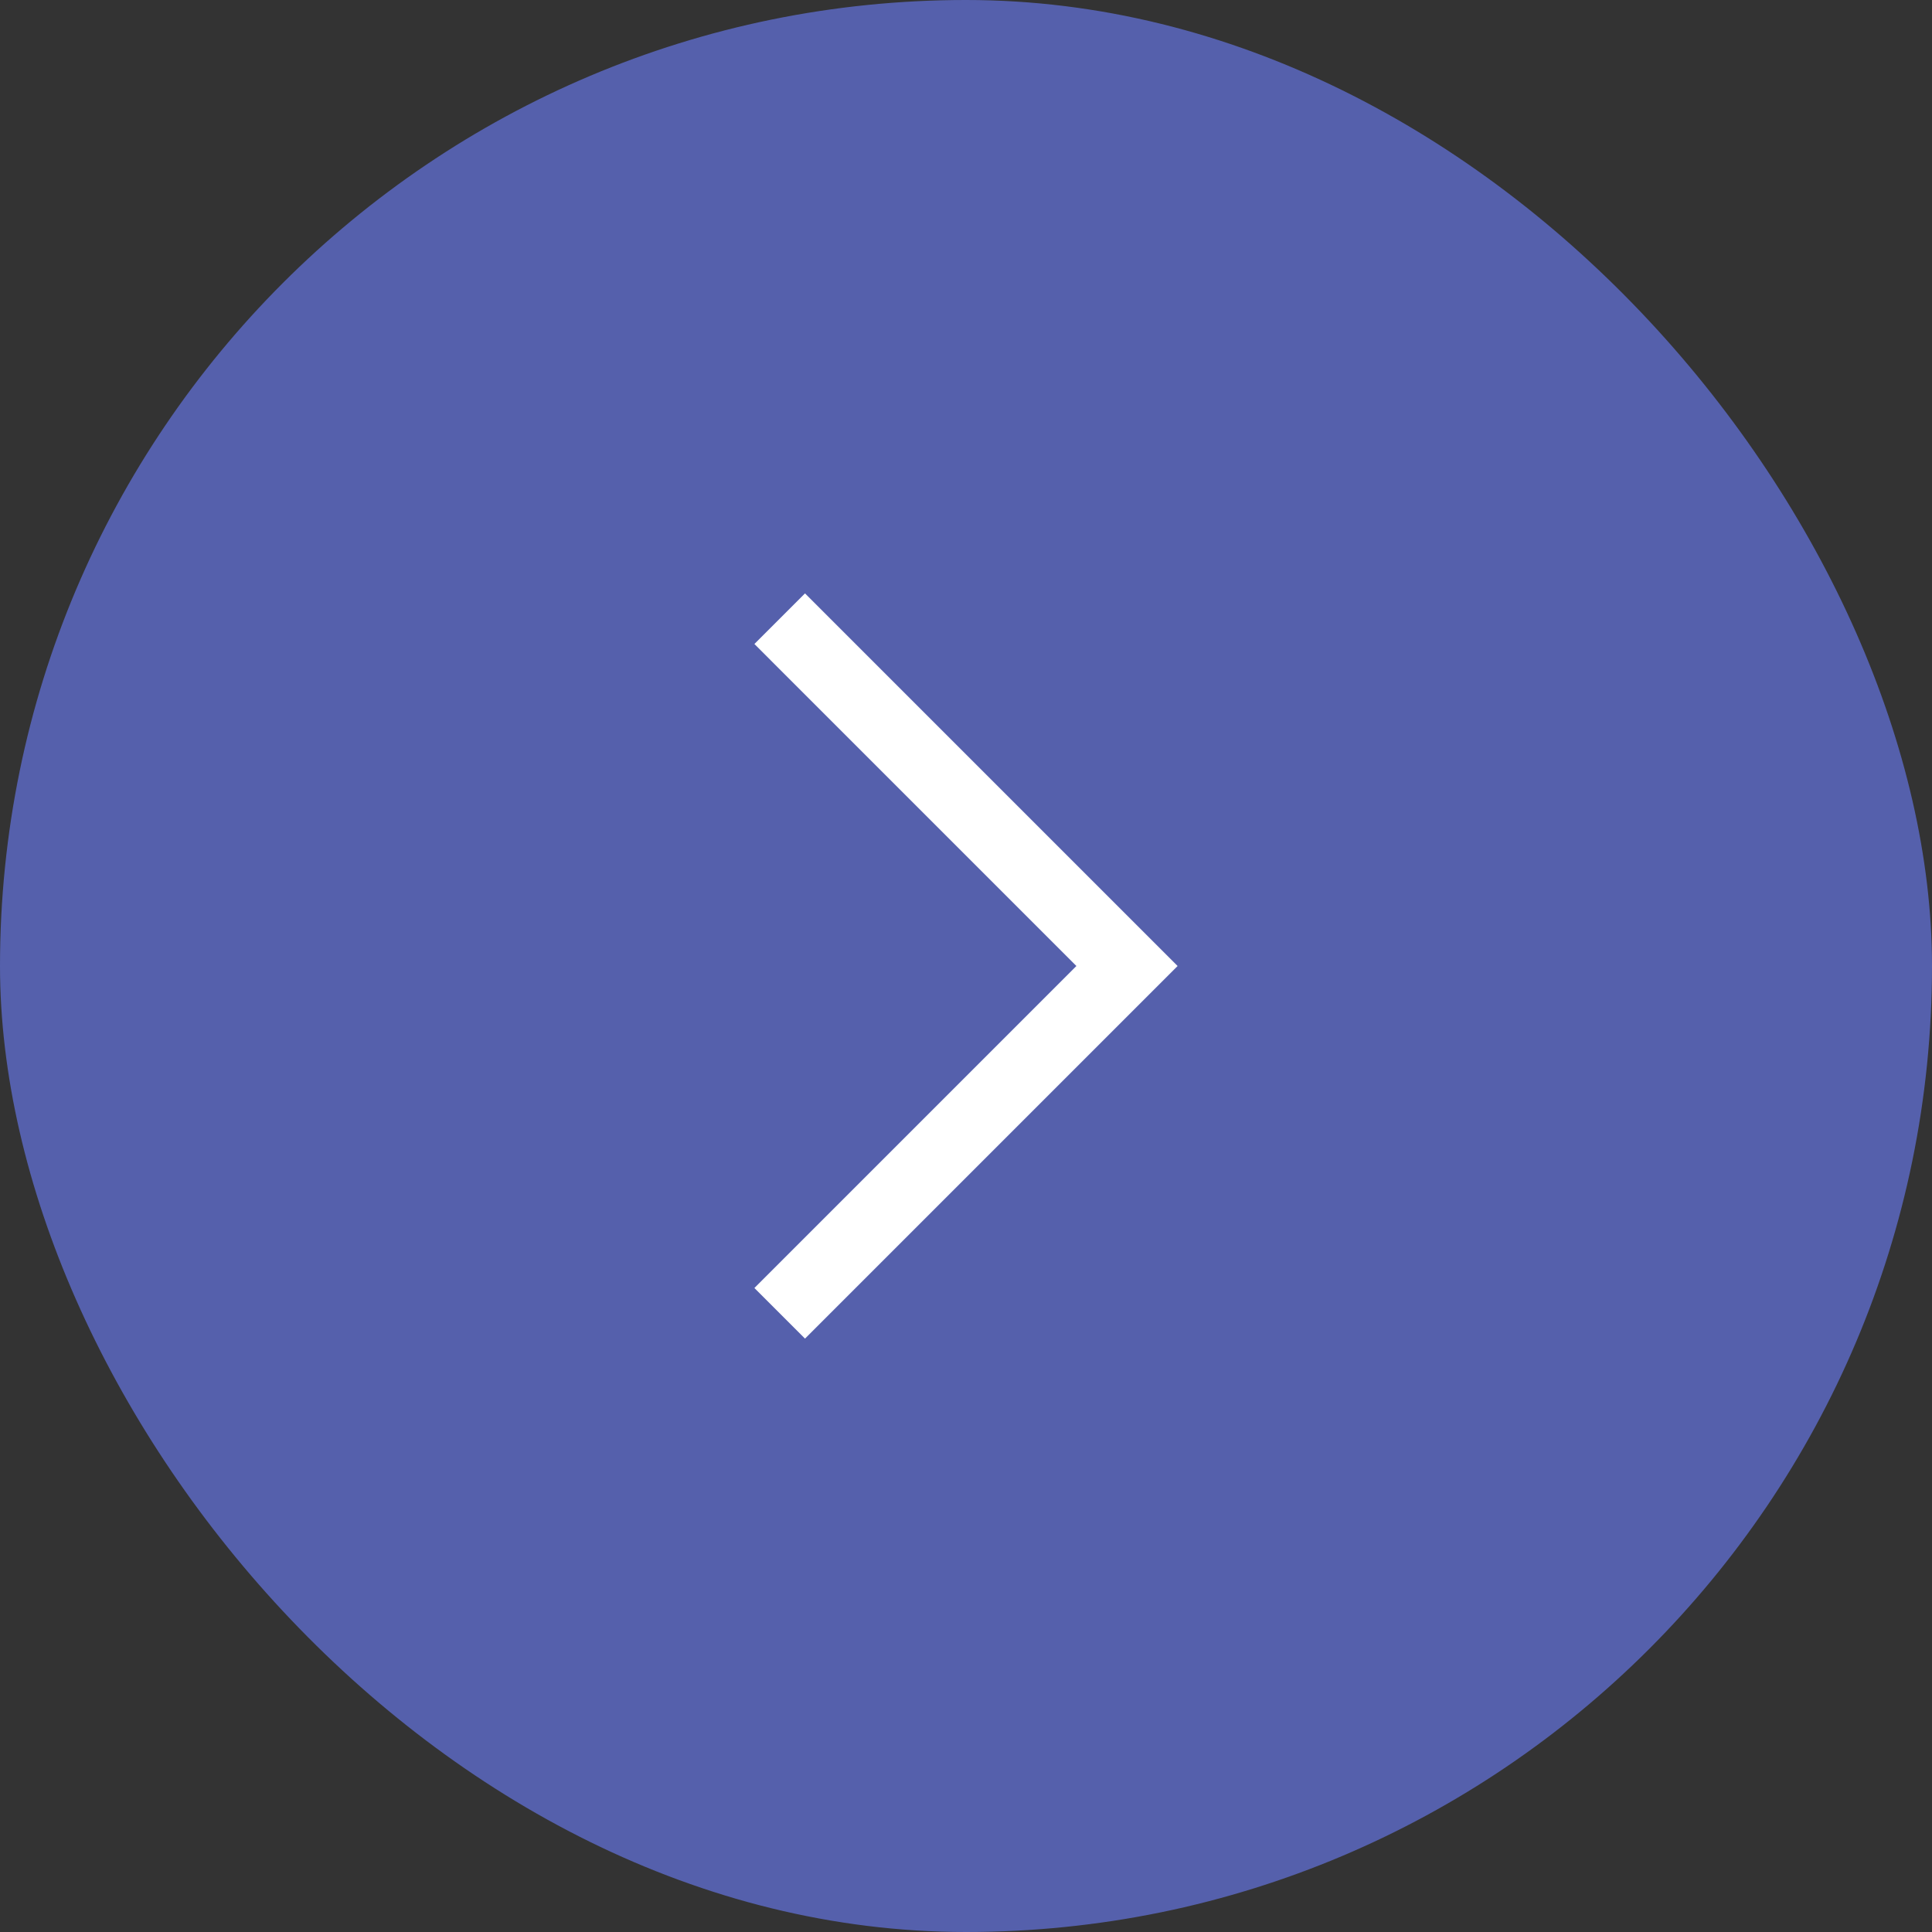 <svg width="54" height="54" viewBox="0 0 54 54" fill="none" xmlns="http://www.w3.org/2000/svg">
<rect x="0" y="0" width="54" height="54" fill="#333333" stroke="none"/>
<rect width="54" height="54" rx="27" fill="#5560AC"/>
<path d="M22.5 36L31.5 27L22.5 18" stroke="white" stroke-width="2" stroke-linecap="square"/>
</svg>
